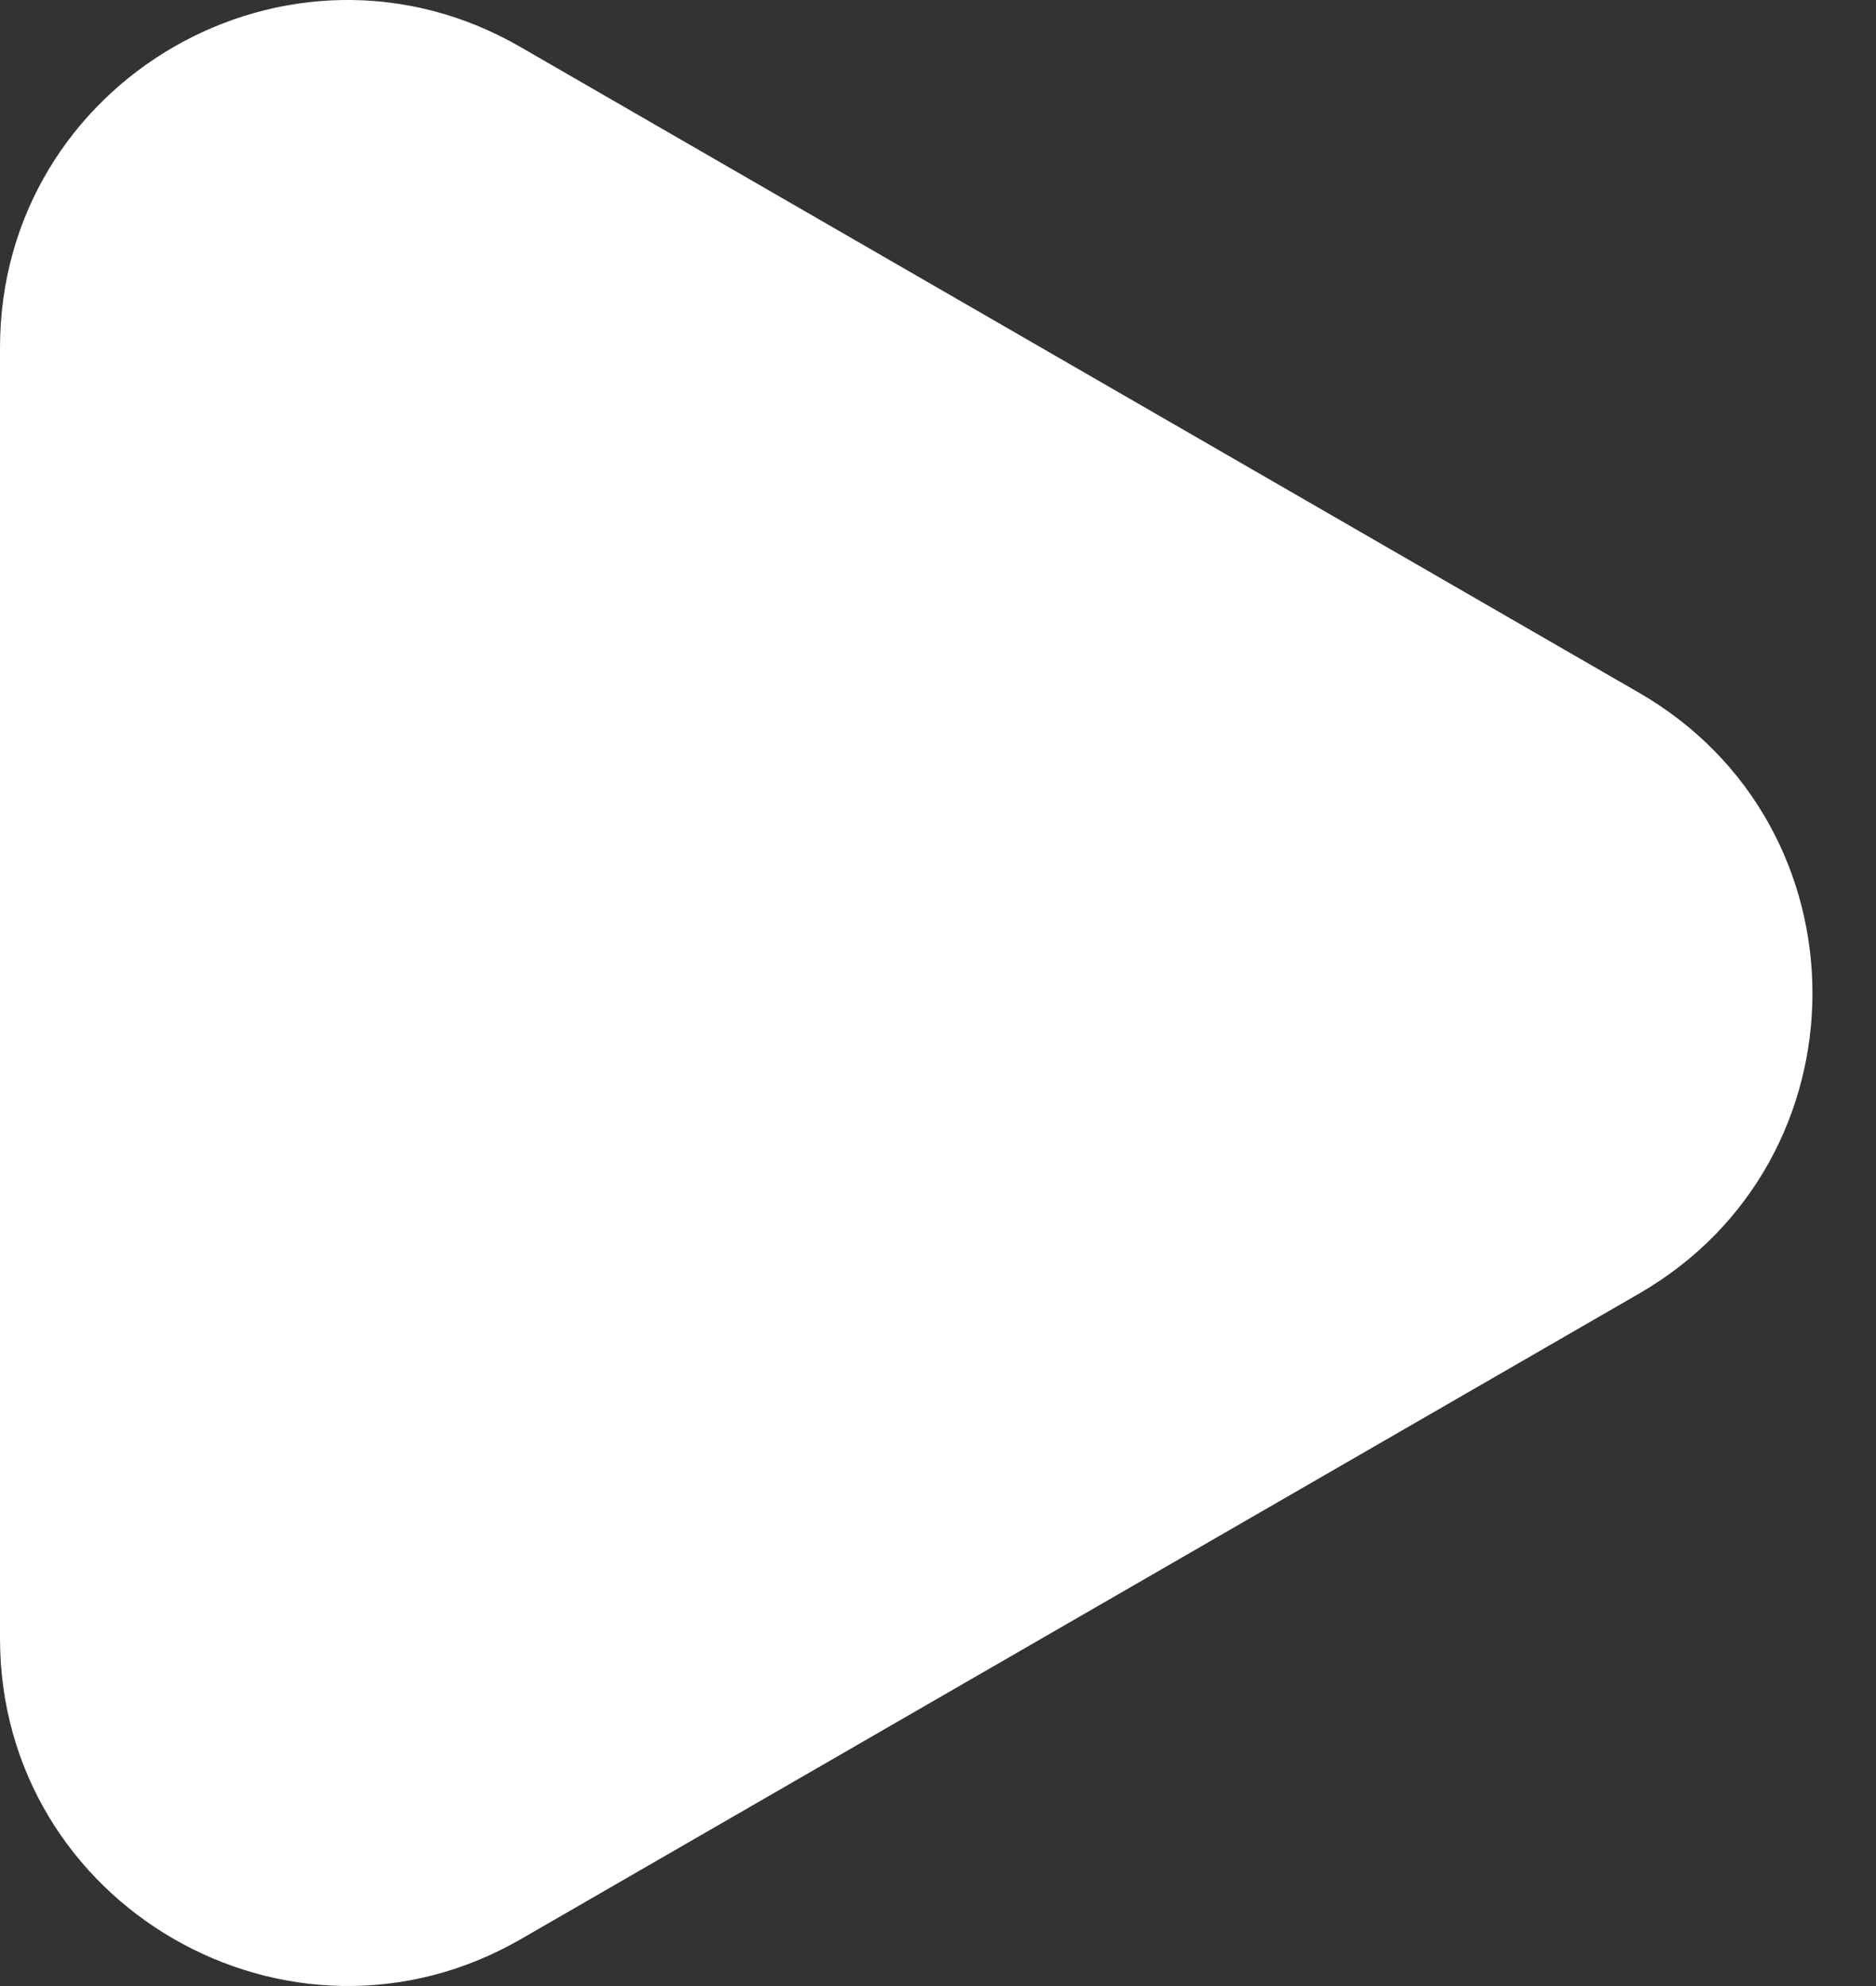 <svg width="17" height="18" viewBox="0 0 17 18" fill="none" xmlns="http://www.w3.org/2000/svg">
<rect x="0" y="0" width="17" height="18" fill="#333333" stroke="none"/>
<path d="M0 8.998V3.152C0 0.729 2.623 -0.786 4.718 0.427L9.784 3.352L14.85 6.277C16.949 7.486 16.949 10.517 14.85 11.726L9.784 14.651L4.718 17.576C2.623 18.782 0 17.27 0 14.848V8.998Z" fill="white"/>
</svg>

